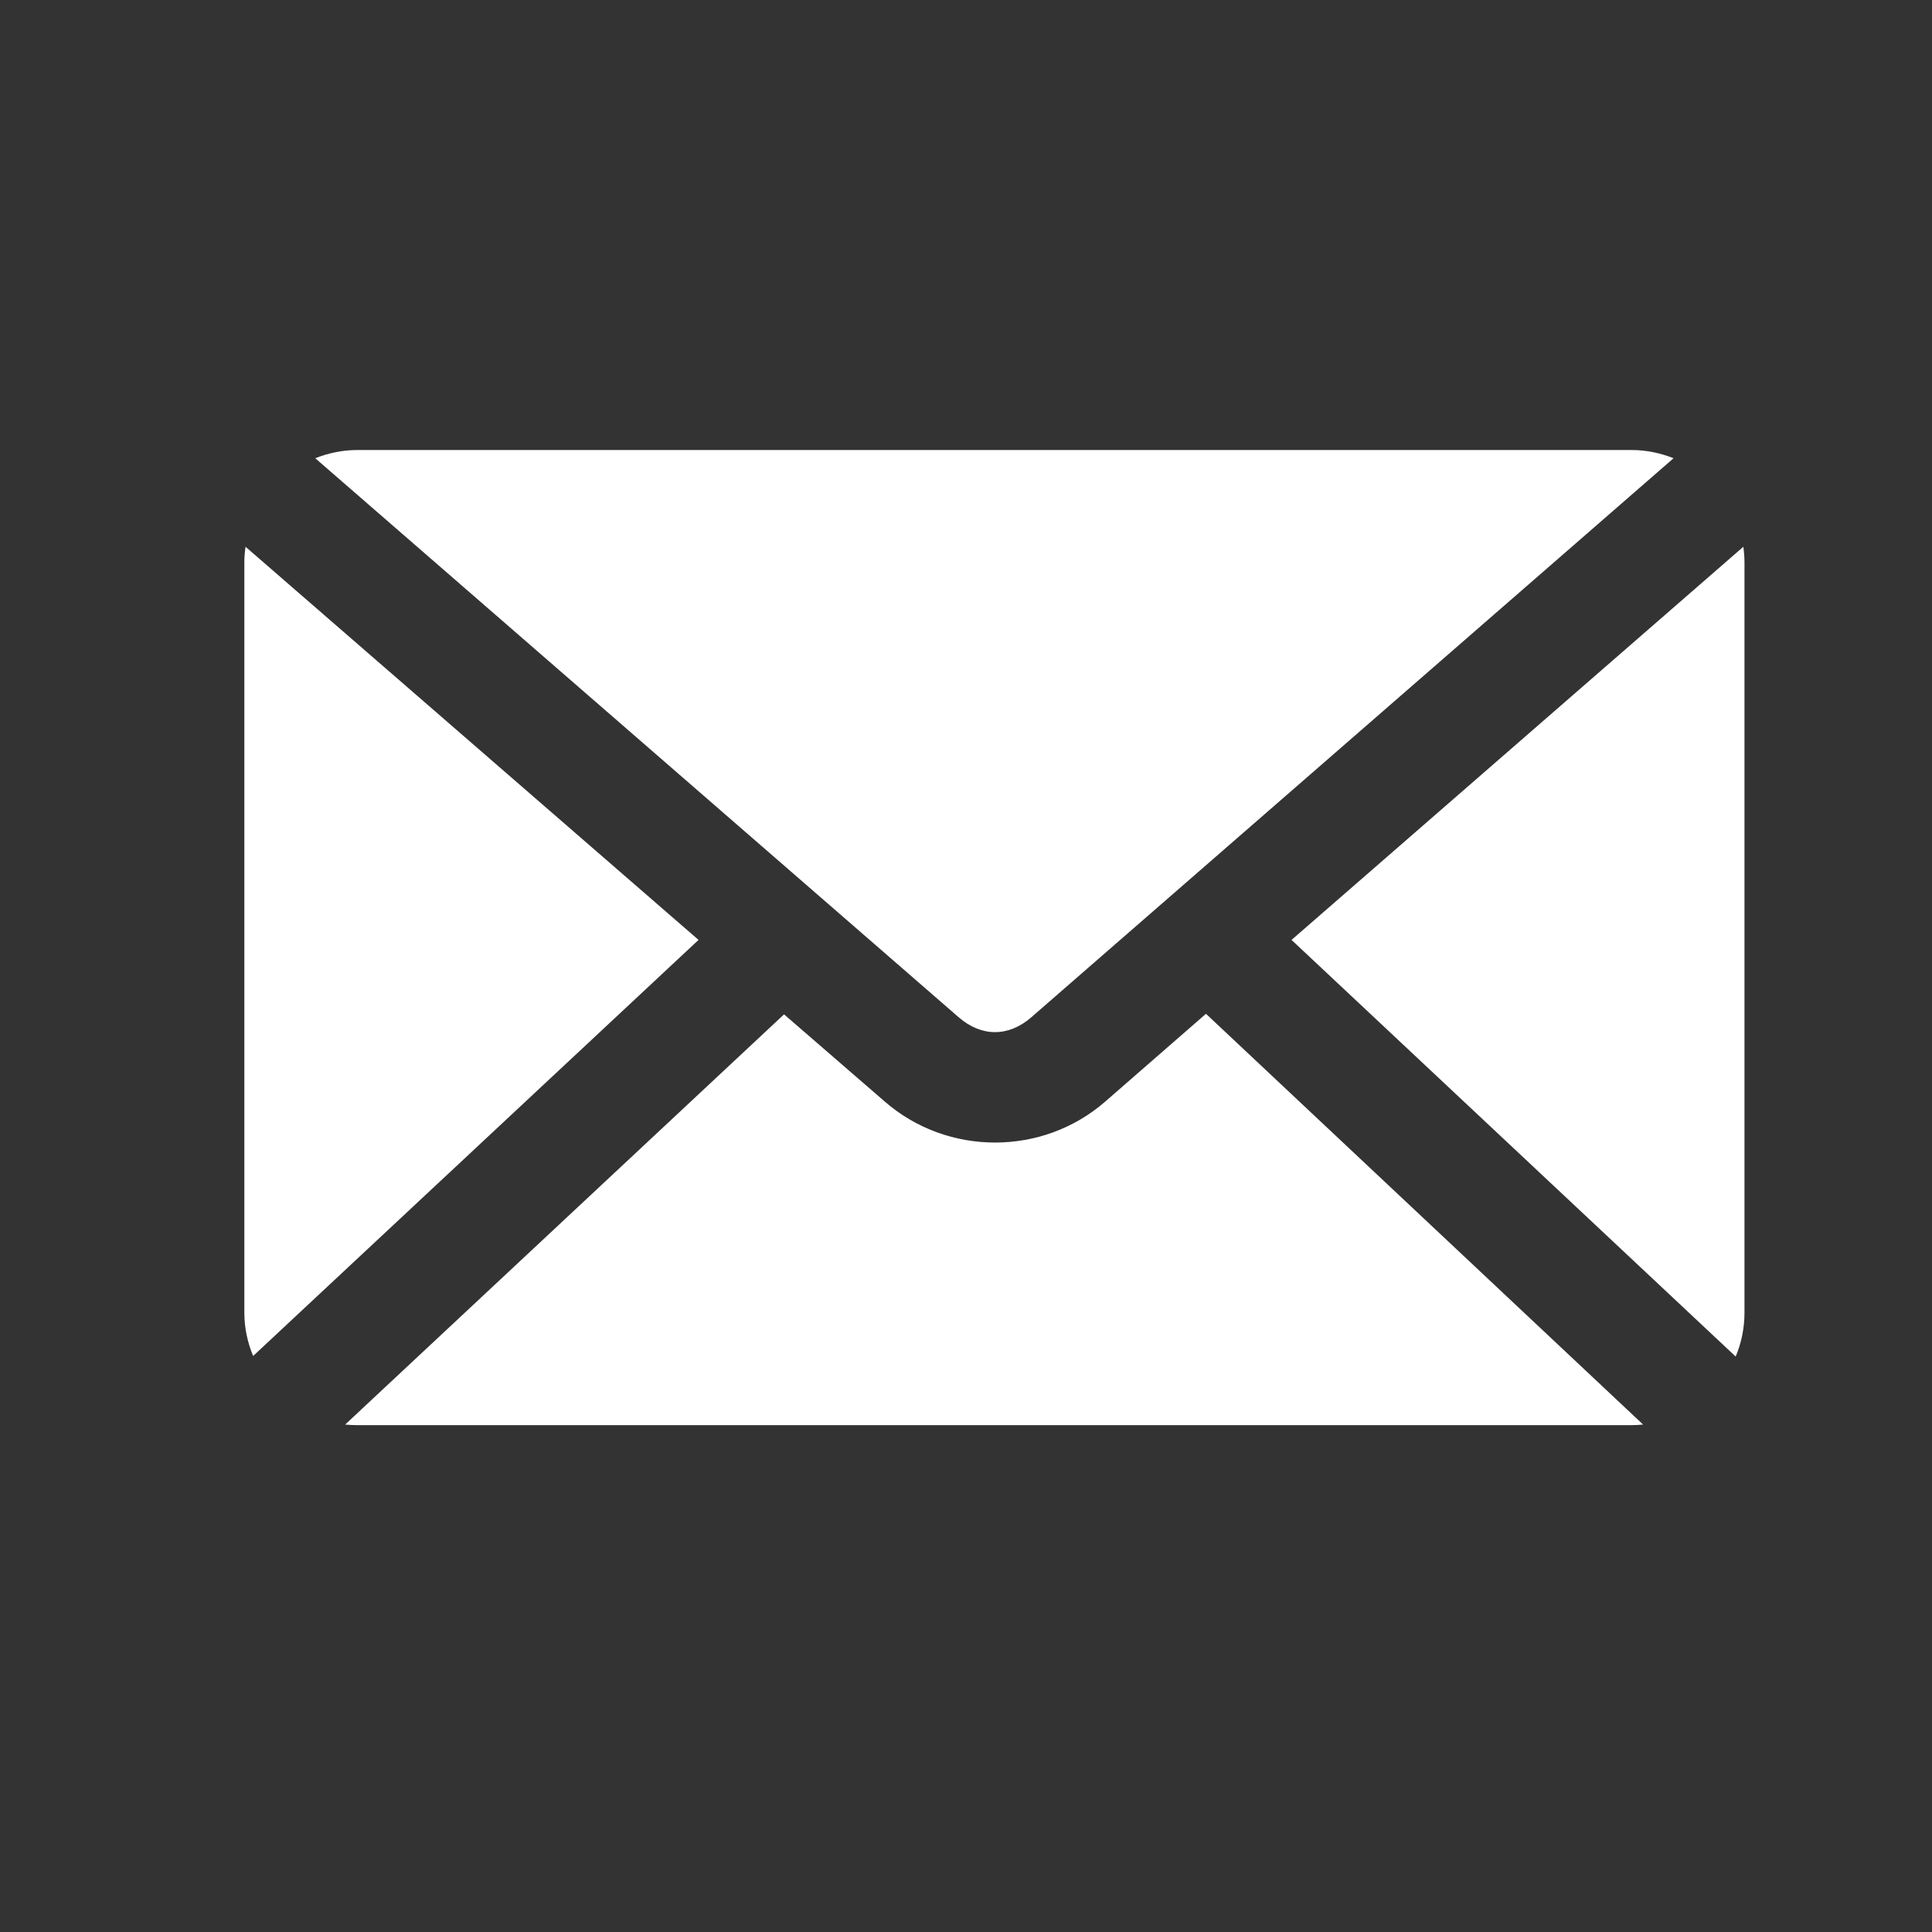 <svg width="34" height="34" viewBox="0 0 34 34" fill="none" xmlns="http://www.w3.org/2000/svg">
<rect x="0" y="0" width="34" height="34" fill="#333333" stroke="none"/>
<path d="M6.28 7.92C6.021 7.92 5.775 7.975 5.548 8.064L16.871 17.902C17.273 18.251 17.749 18.251 18.15 17.902L29.452 8.064C29.226 7.975 28.98 7.92 28.72 7.92H6.28V7.92ZM4.321 9.622C4.308 9.712 4.3 9.806 4.3 9.9V23.1C4.3 23.371 4.357 23.628 4.455 23.863L12.293 16.541L4.321 9.622H4.321ZM30.68 9.622L22.729 16.541L30.545 23.873C30.645 23.636 30.7 23.374 30.7 23.1V9.9C30.7 9.806 30.692 9.712 30.68 9.622H30.68ZM21.223 17.841L19.449 19.387C18.345 20.348 16.675 20.346 15.572 19.387L13.798 17.851L6.074 25.07C6.141 25.076 6.212 25.08 6.28 25.08H28.72C28.785 25.08 28.853 25.076 28.916 25.07L21.223 17.841Z" fill="white"/>
</svg>
